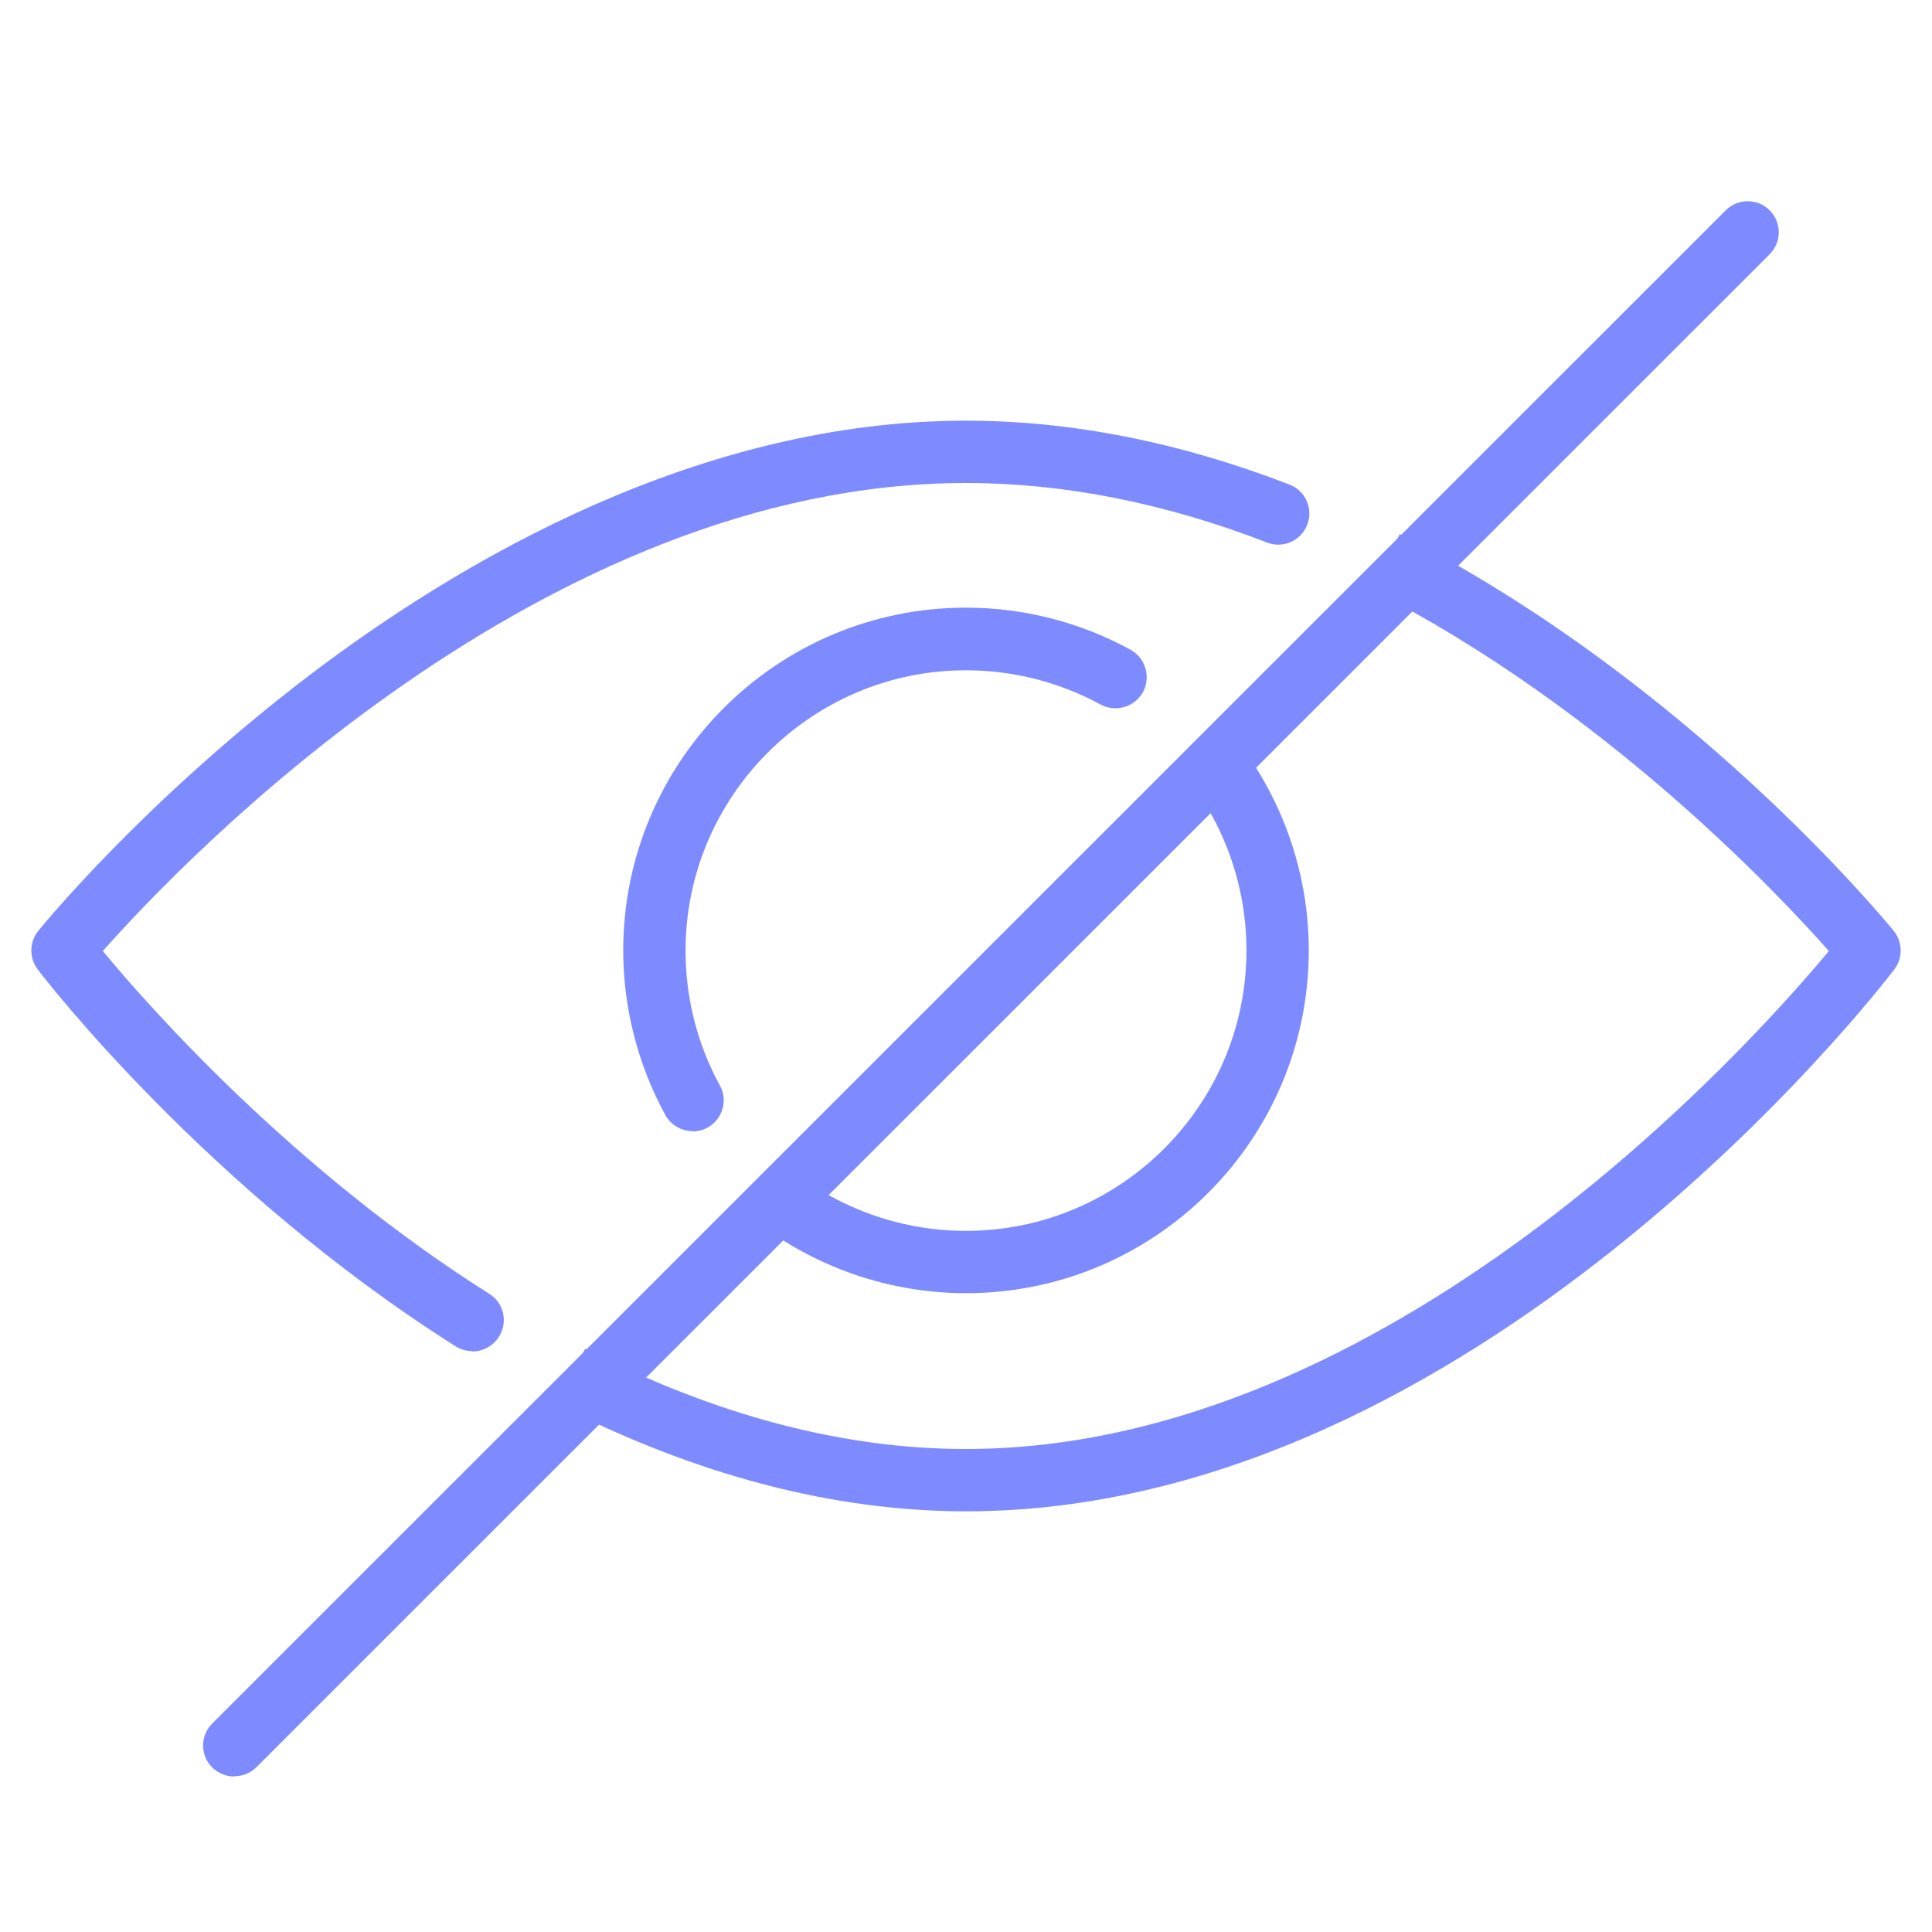<?xml version="1.0" encoding="UTF-8"?><svg id="Layer_1" xmlns="http://www.w3.org/2000/svg" viewBox="0 0 62 62"><defs><style>.cls-1{fill:#7e8bff;}</style></defs><path class="cls-1" d="M7.52,57.01c-.26,0-.51-.1-.71-.29-.39-.39-.39-1.02,0-1.41L55.38,6.75c.39-.39,1.02-.39,1.41,0s.39,1.02,0,1.41L8.23,56.71c-.2.2-.45.29-.71.29Z"/><path class="cls-1" d="M15.16,43.36c-.18,0-.37-.05-.53-.15C6.65,38.17,1.42,31.39,1.21,31.11c-.28-.37-.27-.88.02-1.24.14-.17,3.38-4.14,8.66-8.17,4.91-3.74,12.56-8.2,21.11-8.2,3.37,0,6.86.69,10.38,2.05.52.2.77.78.57,1.29-.2.52-.78.77-1.29.57-3.28-1.27-6.53-1.91-9.66-1.91-13.59,0-25.14,12.13-27.7,15.02,1.48,1.79,6.1,7.02,12.4,11,.47.29.61.91.31,1.38-.19.3-.52.47-.85.47Z"/><path class="cls-1" d="M31,48.5c-4.25,0-8.67-1.16-13.13-3.44l.91-1.78c4.17,2.14,8.28,3.22,12.21,3.22,13.6,0,25.18-12.95,27.7-15.98-1.68-1.9-7.24-7.8-14.68-11.6l.91-1.78c9.31,4.75,15.58,12.41,15.85,12.73.29.36.3.87.02,1.24-.54.71-13.47,17.39-29.79,17.39Z"/><path class="cls-1" d="M31,41.5c-2.65,0-5.21-.96-7.21-2.69l1.31-1.51c1.63,1.42,3.73,2.2,5.9,2.2,4.96,0,9-4.04,9-9,0-2.17-.78-4.26-2.2-5.9l1.51-1.31c1.73,2,2.69,4.56,2.69,7.21,0,6.07-4.93,11-11,11Z"/><path class="cls-1" d="M22.23,36.3c-.35,0-.7-.19-.88-.52-.88-1.61-1.35-3.44-1.35-5.28,0-6.07,4.93-11,11-11,1.85,0,3.67.47,5.28,1.35.48.27.66.87.4,1.36-.27.48-.87.66-1.36.4-1.32-.72-2.81-1.1-4.32-1.1-4.96,0-9,4.04-9,9,0,1.51.38,3.01,1.1,4.32.27.48.09,1.09-.4,1.36-.15.08-.32.12-.48.12Z"/></svg>